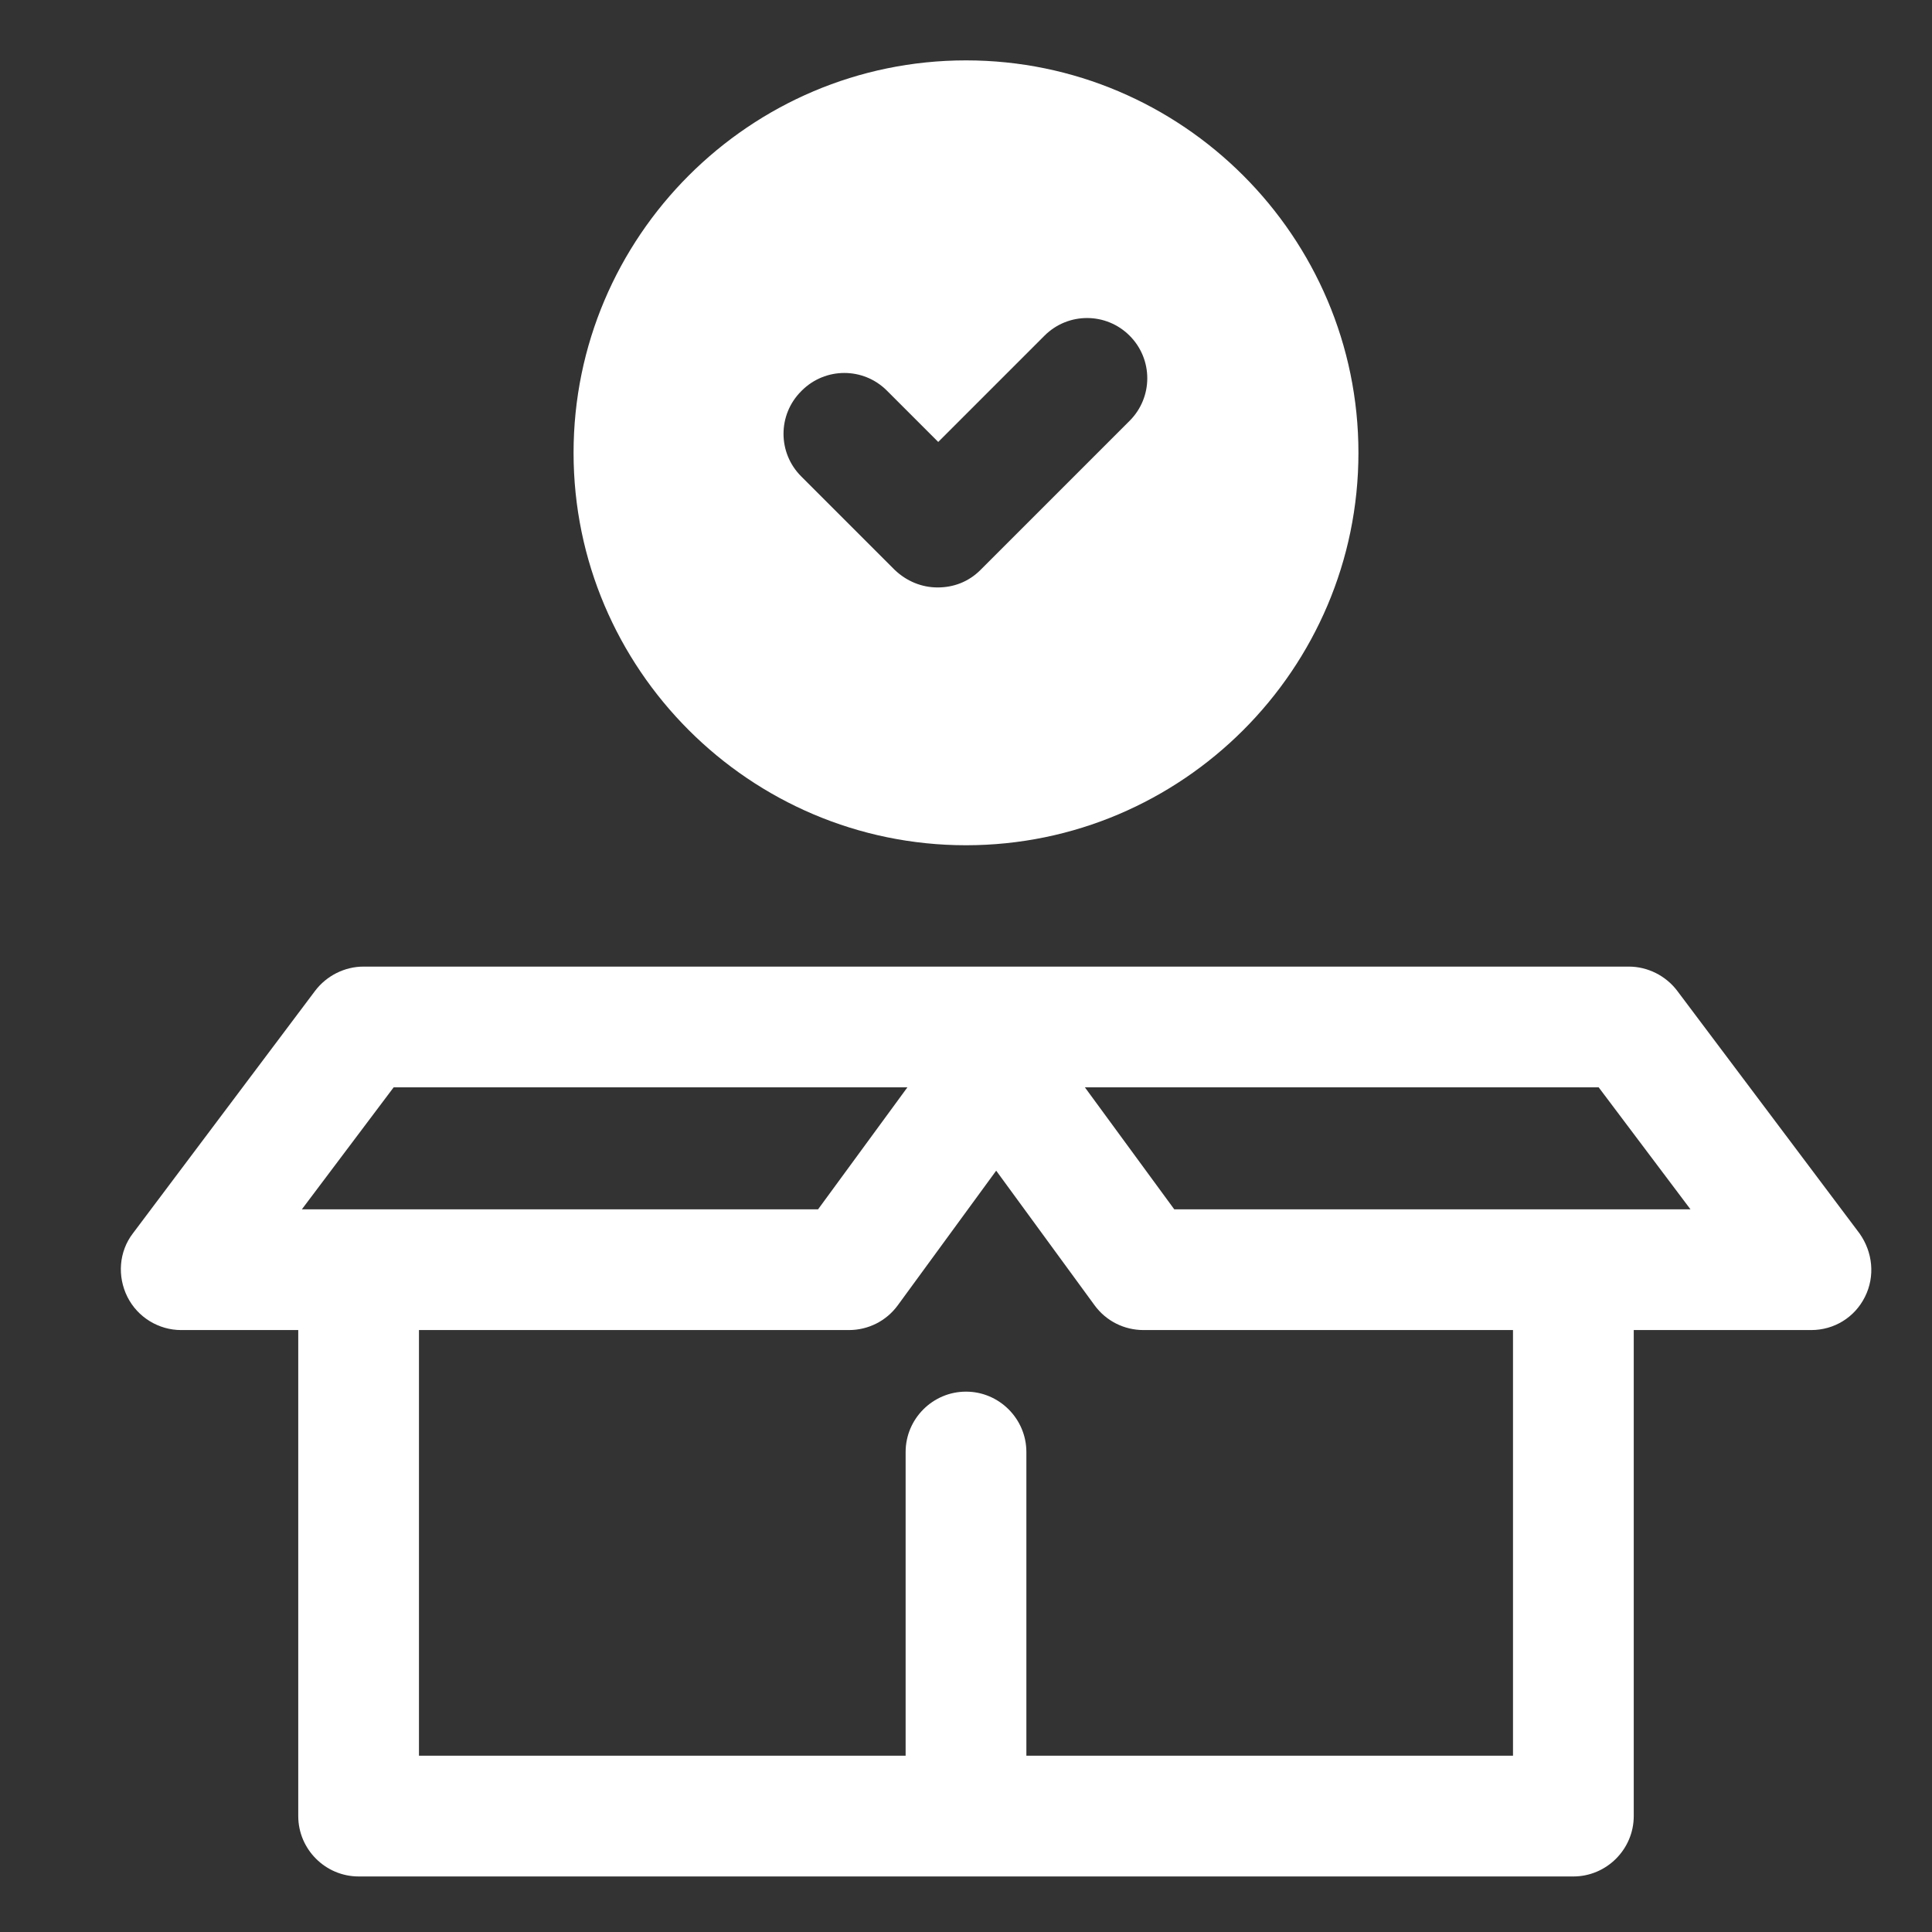 <svg width="48" height="48" viewBox="0 0 48 48" fill="none" xmlns="http://www.w3.org/2000/svg">
<rect x="0" y="0" width="48" height="48" fill="#333333" stroke="none"/>
<path d="M46.2 30.645L41.669 24.615C41.385 24.24 40.934 24.015 40.469 24.015H9.03C8.565 24.015 8.115 24.24 7.83 24.615L3.3 30.645C2.955 31.095 2.91 31.71 3.165 32.22C3.42 32.73 3.945 33.045 4.5 33.045H7.41V45.12C7.41 45.945 8.085 46.62 8.91 46.62H39.09C39.914 46.62 40.59 45.945 40.59 45.12V33.045H44.999C45.569 33.045 46.08 32.73 46.334 32.22C46.59 31.71 46.529 31.11 46.2 30.645ZM9.78 27.015H22.544L20.325 30.045H7.5L9.78 27.015ZM37.59 43.62H25.5V36.075C25.5 35.25 24.825 34.575 24 34.575C23.174 34.575 22.5 35.25 22.5 36.075V43.62H10.409V33.045H21.09C21.57 33.045 22.02 32.82 22.305 32.43L24.75 29.085L27.195 32.43C27.48 32.82 27.93 33.045 28.41 33.045H37.59V43.62ZM29.174 30.045L26.954 27.015H39.719L41.999 30.045H29.16H29.174Z" fill="white"/>
<path d="M24 21C29.37 21 33.75 16.62 33.75 11.25C33.75 5.88 29.37 1.5 24 1.5C18.63 1.5 14.25 5.88 14.25 11.25C14.25 16.62 18.63 21 24 21ZM19.92 9.705C20.505 9.12 21.45 9.12 22.035 9.705L23.31 10.98L25.95 8.34C26.535 7.755 27.48 7.755 28.065 8.34C28.65 8.925 28.65 9.87 28.065 10.455L24.36 14.16C24.06 14.46 23.685 14.595 23.295 14.595C22.905 14.595 22.53 14.445 22.23 14.16L19.905 11.835C19.32 11.25 19.32 10.305 19.905 9.72L19.92 9.705Z" fill="white"/>
</svg>
